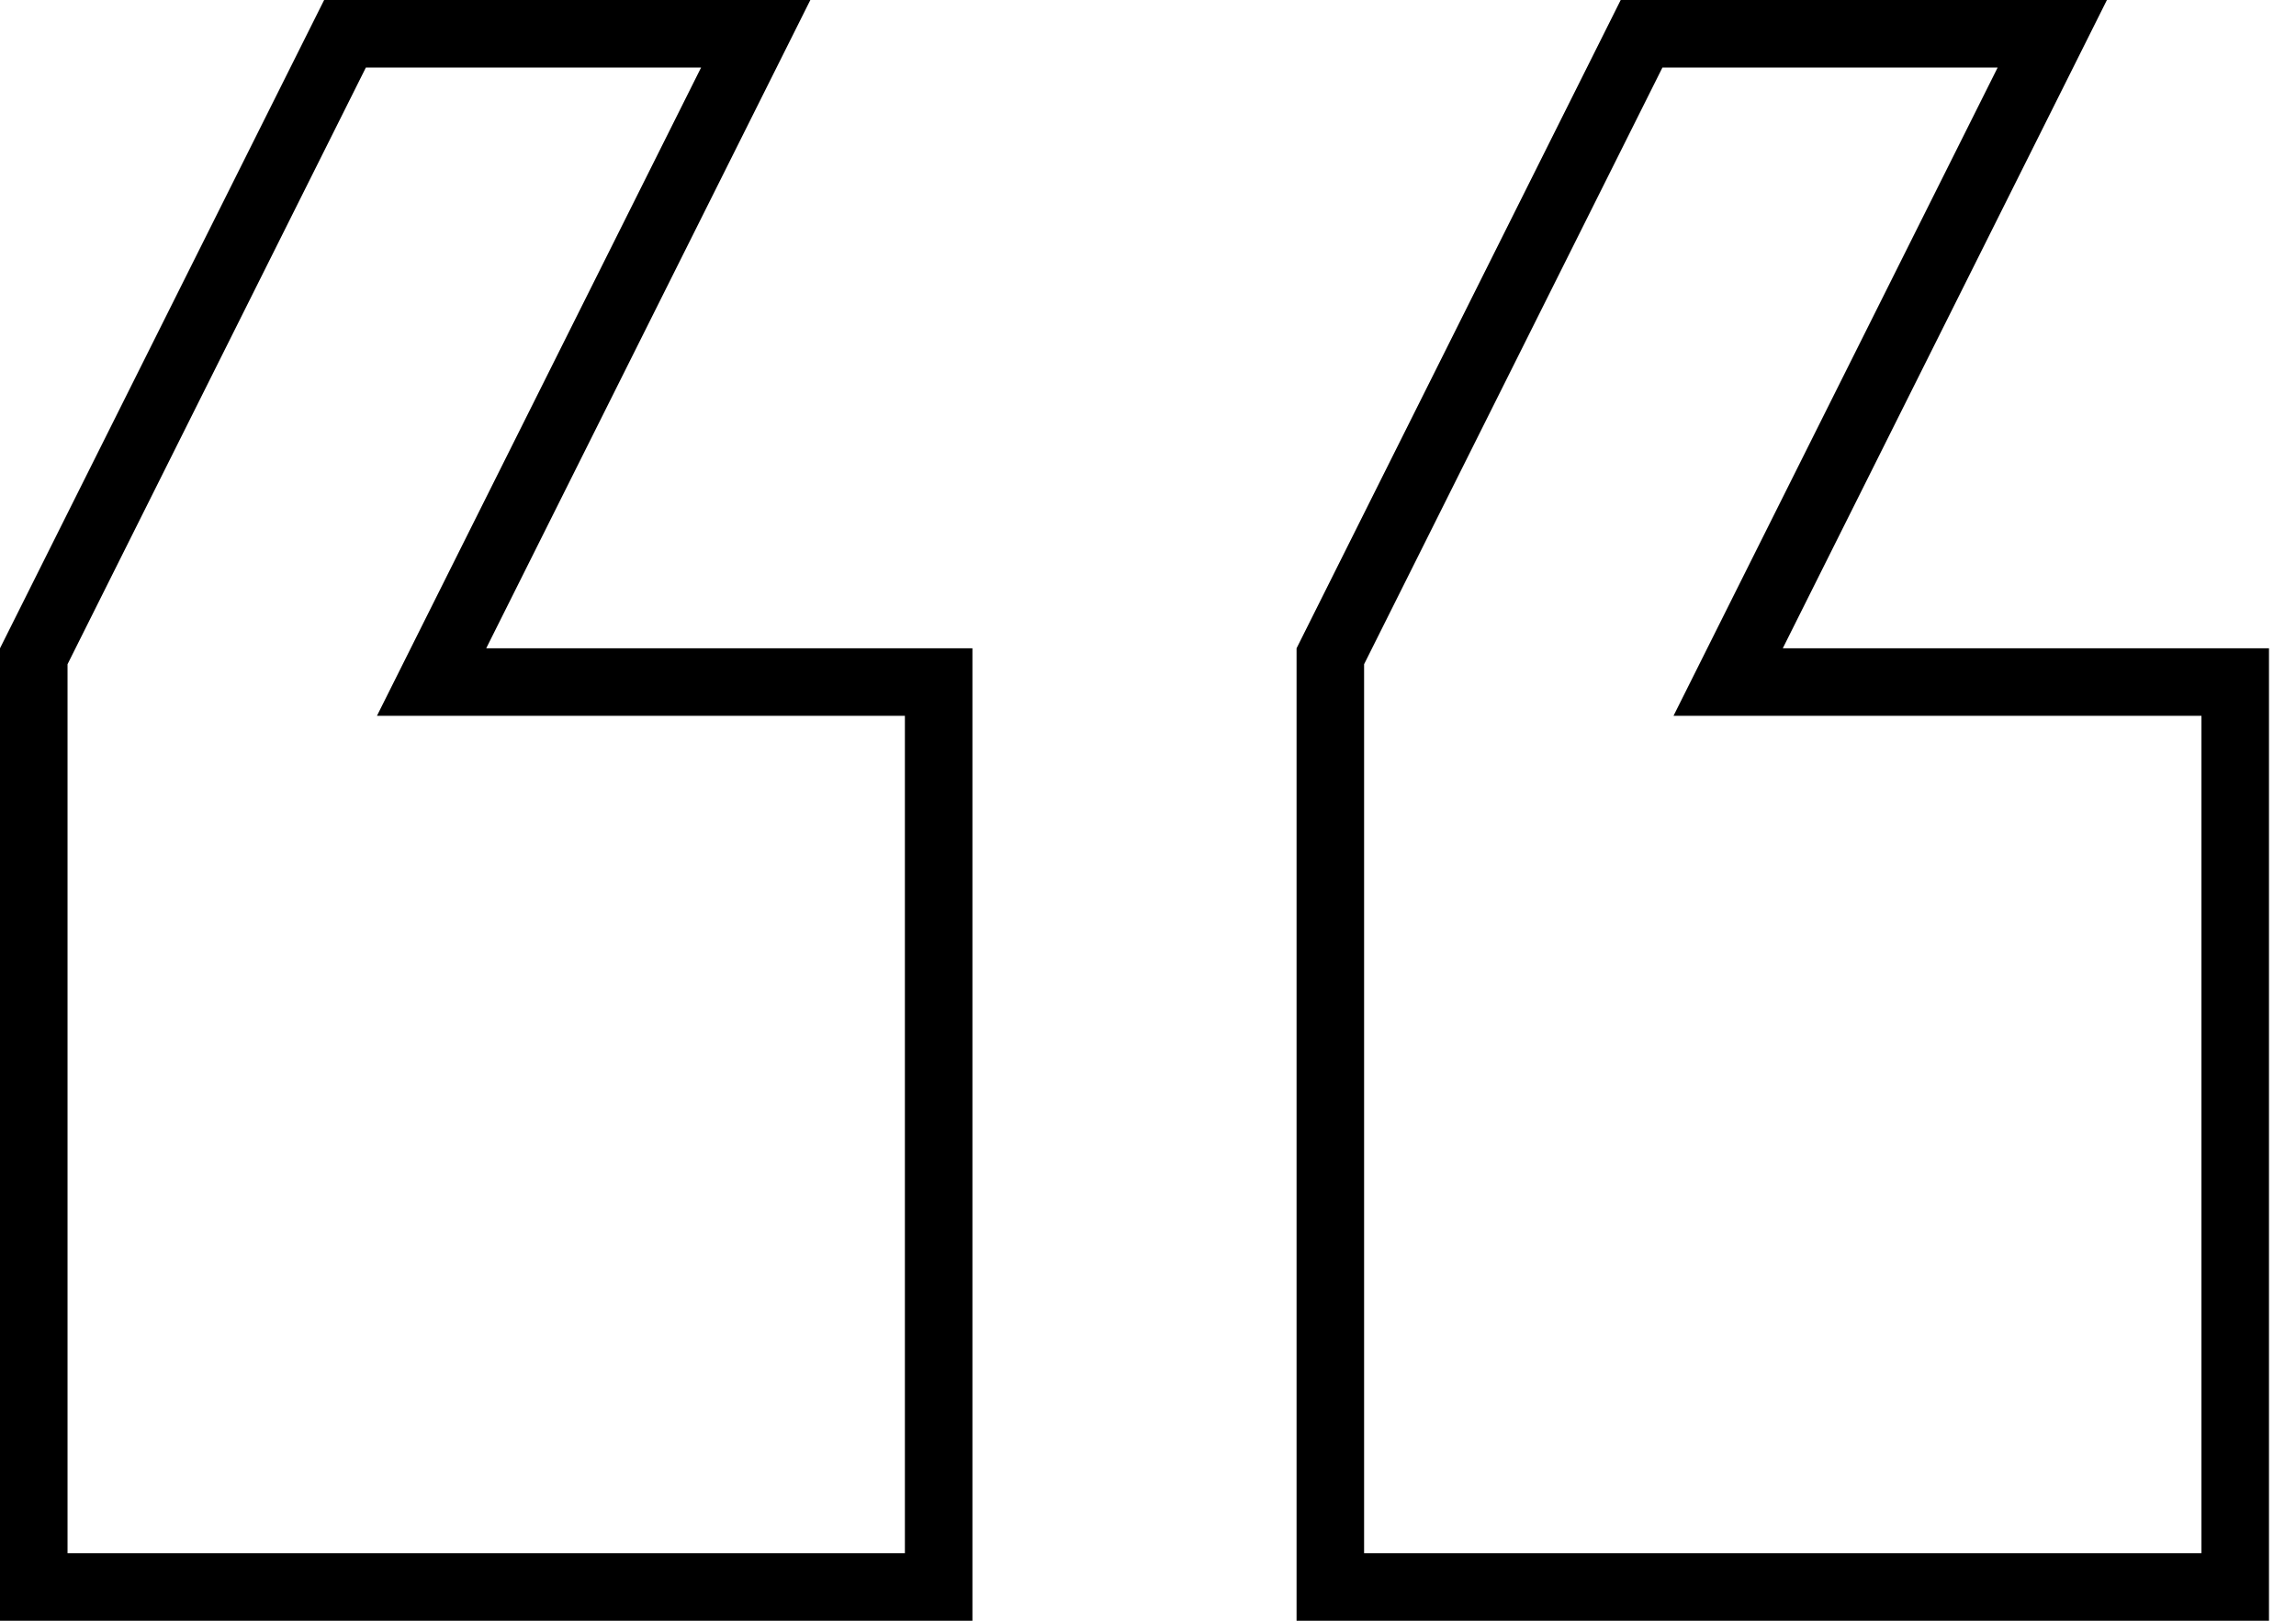 <svg xmlns="http://www.w3.org/2000/svg" width="34" height="24" viewBox="0 0 34 24" fill="none"><g clip-path="url(#clip0_952_12640)"><path d="M26.4 10.1H33.1V23.5H19.7V9.718L24.309 0.5H30.391L25.953 9.376L25.591 10.1H26.4ZM7.2 10.1H13.9V23.5H0.5V9.718L5.109 0.5H11.191L6.753 9.376L6.391 10.1H7.2Z" stroke="black"></path></g><defs><clipPath id="clip0_952_12640"><rect width="34" height="24" fill="white"></rect></clipPath></defs></svg>